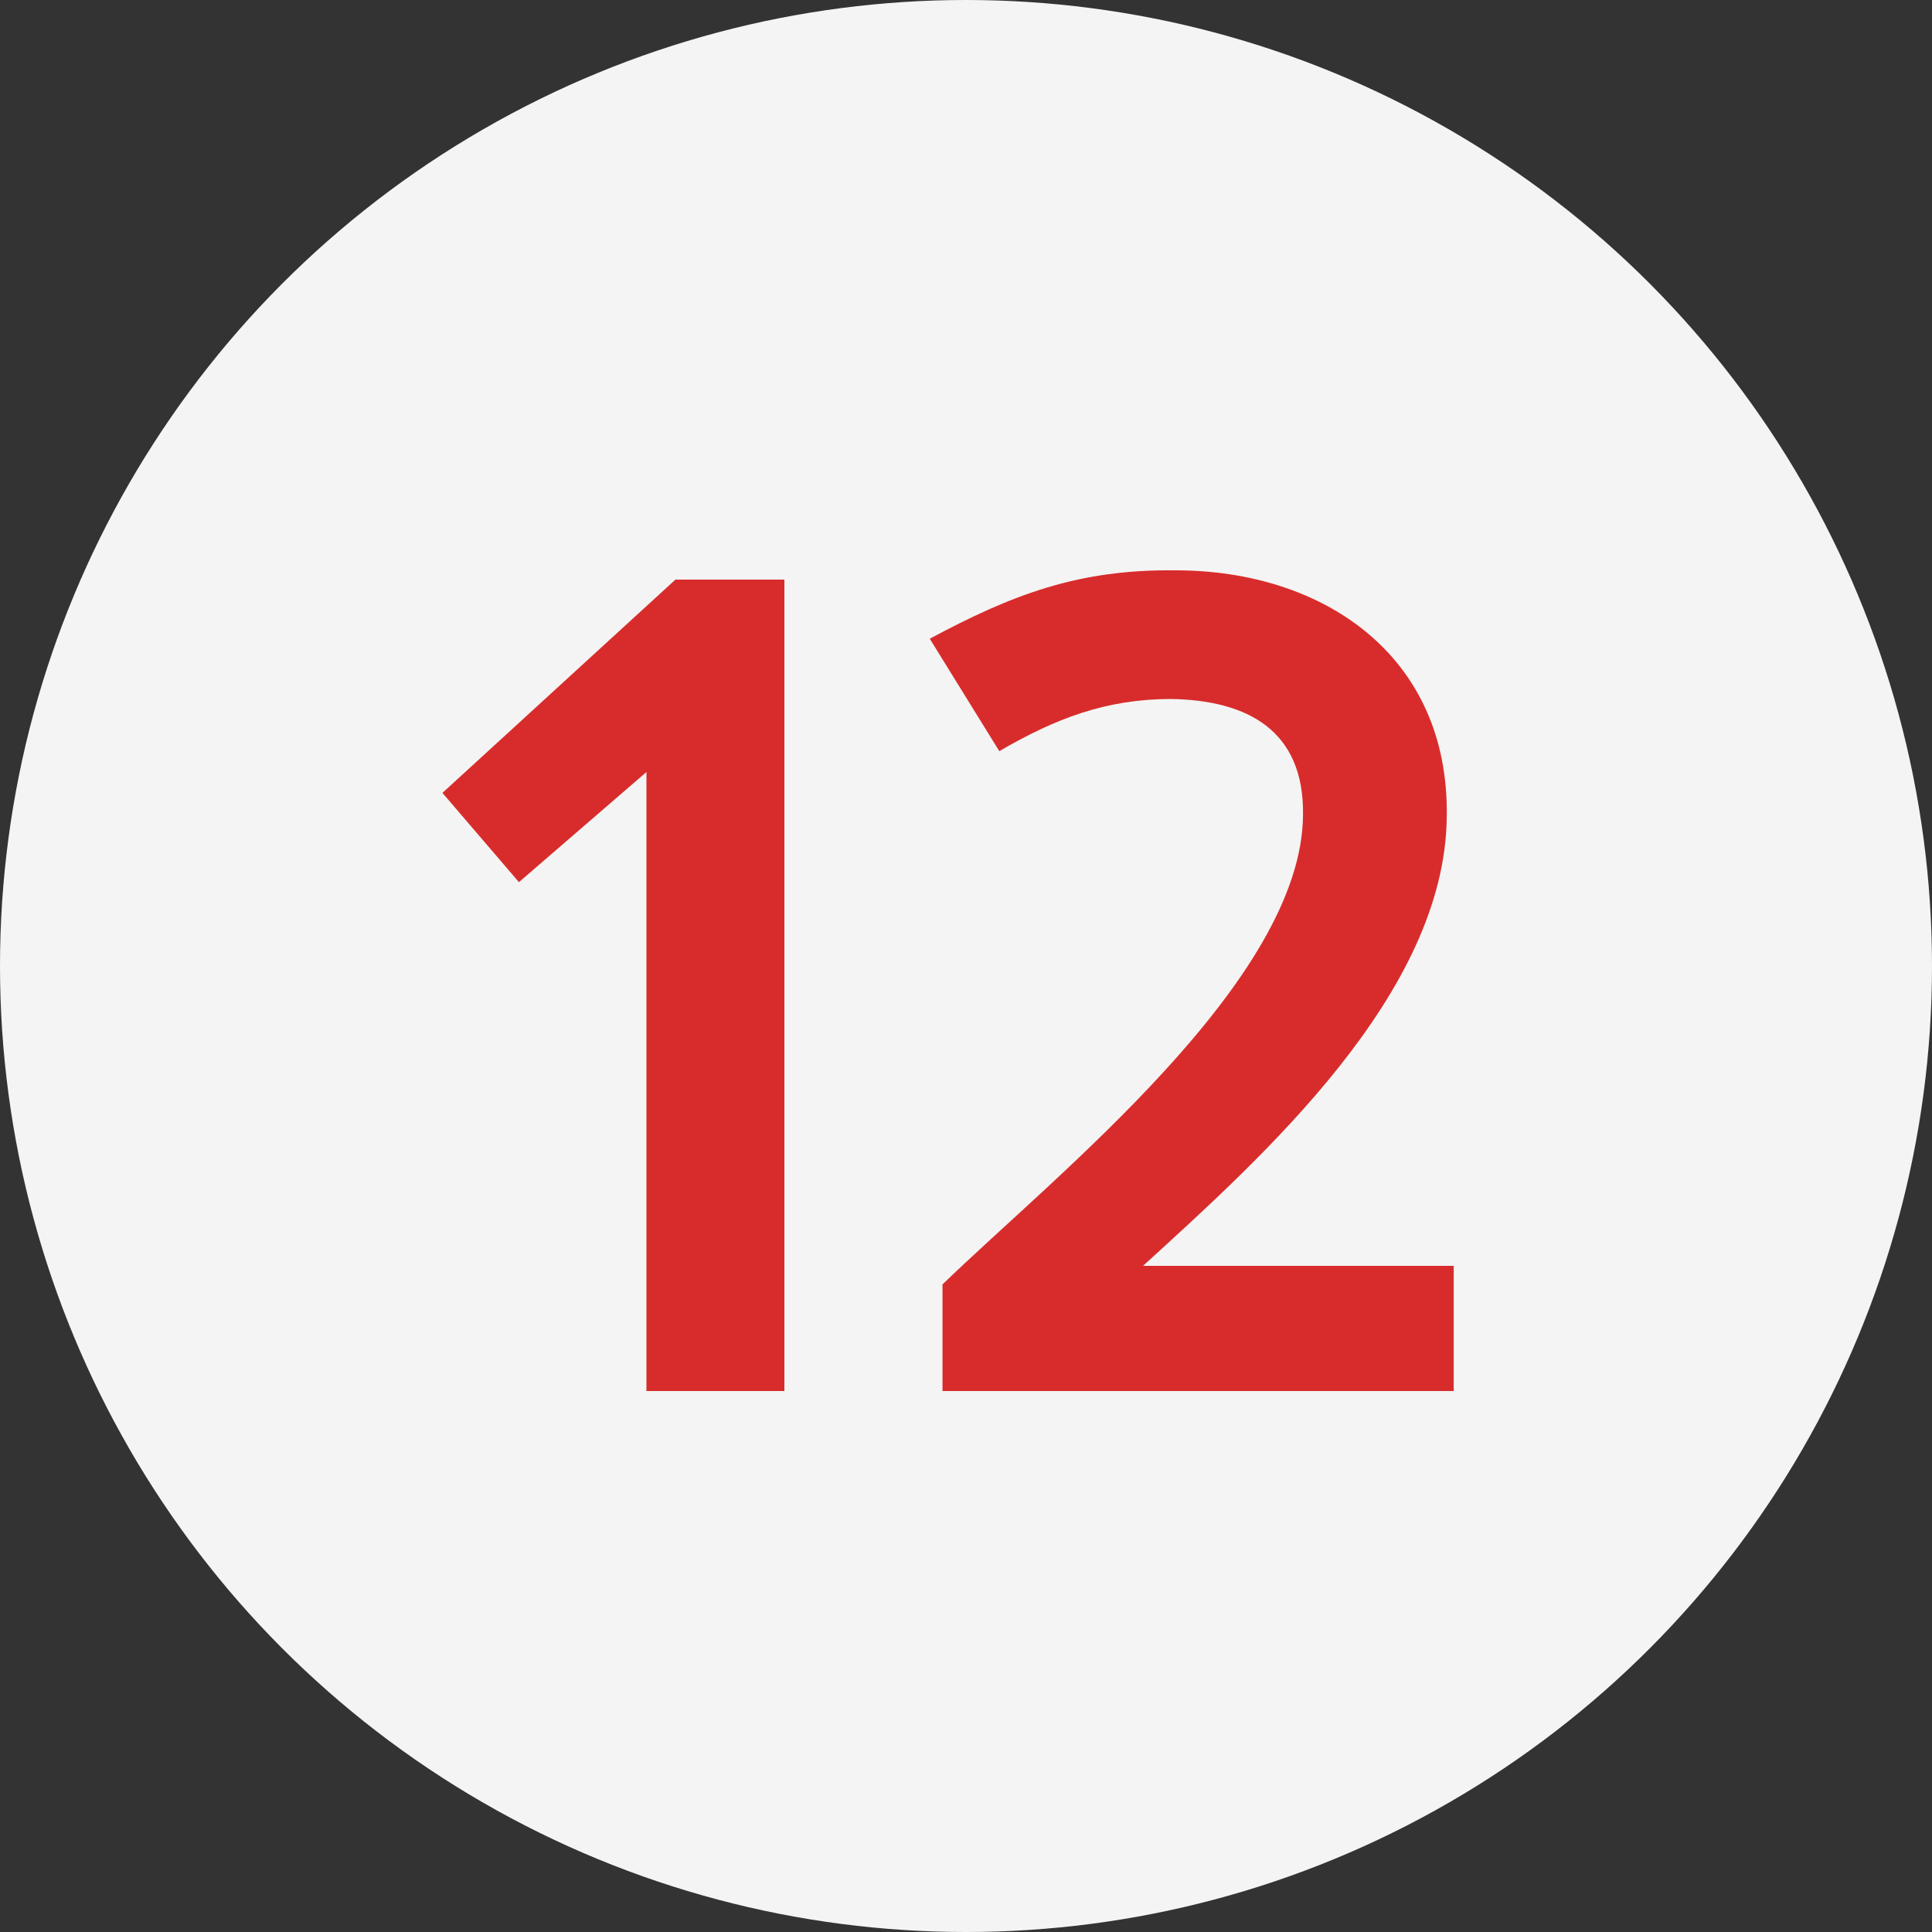 <?xml version="1.0" encoding="UTF-8"?> <svg xmlns="http://www.w3.org/2000/svg" width="50" height="50" viewBox="0 0 50 50" fill="none"><rect x="0" y="0" width="50" height="50" fill="#333333" stroke="none"/><circle cx="25" cy="25" r="25" fill="#F4F4F4"></circle><path d="M16.73 36V19.98L13.43 22.83L11.45 20.52L17.48 15H20.3V36H16.73ZM24.392 36V33.24C27.302 30.42 33.692 25.38 33.722 21.09C33.752 18.9 32.282 18.12 30.302 18.09C28.622 18.09 27.302 18.6 25.862 19.44L24.062 16.53C26.192 15.39 27.902 14.73 30.422 14.76C34.262 14.76 37.502 16.98 37.442 21.12C37.412 25.71 32.672 29.94 29.582 32.76H37.622V36H24.392Z" fill="#D82C2C"></path></svg> 